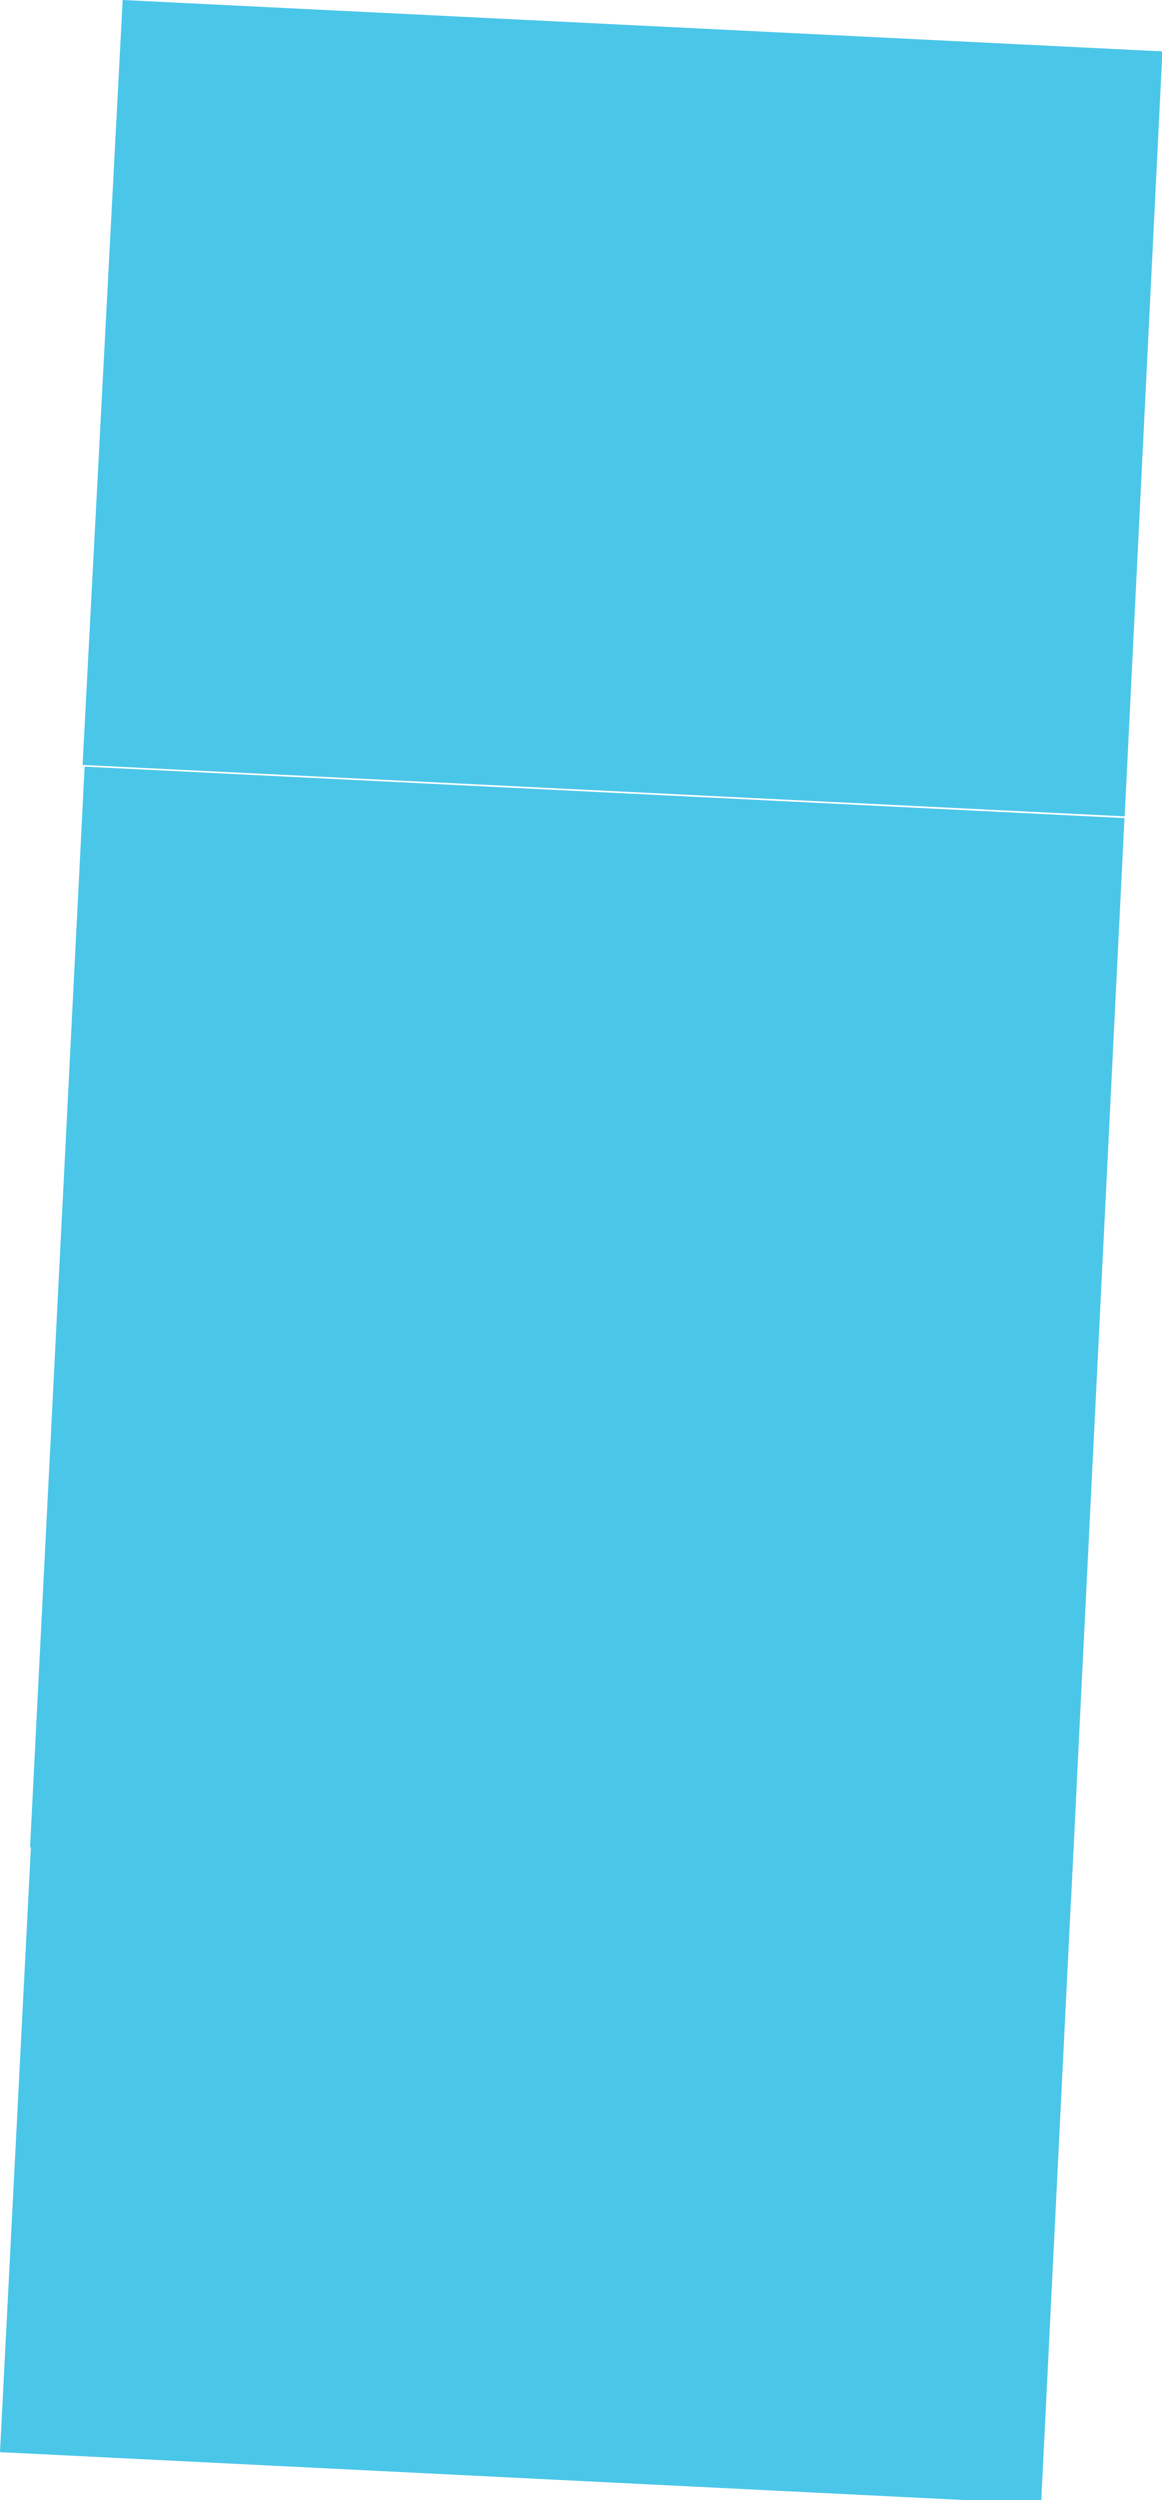 <?xml version="1.0" encoding="utf-8"?>
<!-- Generator: Adobe Illustrator 16.0.0, SVG Export Plug-In . SVG Version: 6.00 Build 0)  -->
<!DOCTYPE svg PUBLIC "-//W3C//DTD SVG 1.1//EN" "http://www.w3.org/Graphics/SVG/1.1/DTD/svg11.dtd">
<svg version="1.1" id="Layer_1" xmlns="http://www.w3.org/2000/svg" xmlns:xlink="http://www.w3.org/1999/xlink" x="0px" y="0px"
	 width="40px" height="86px" viewBox="0 0 40 86" enable-background="new 0 0 40 86" xml:space="preserve">
<polygon fill="#4AC6E9" points="2.843,26.314 4.223,0 40.014,1.768 38.715,28.083 "/>
<polygon fill="#4AC6E9" points="1.035,63.546 2.913,26.373 38.708,28.143 36.869,65.318 "/>
<polygon fill="#4AC6E9" points="0,84.354 1.267,59.579 37.064,61.354 35.838,86.133 "/>
</svg>
